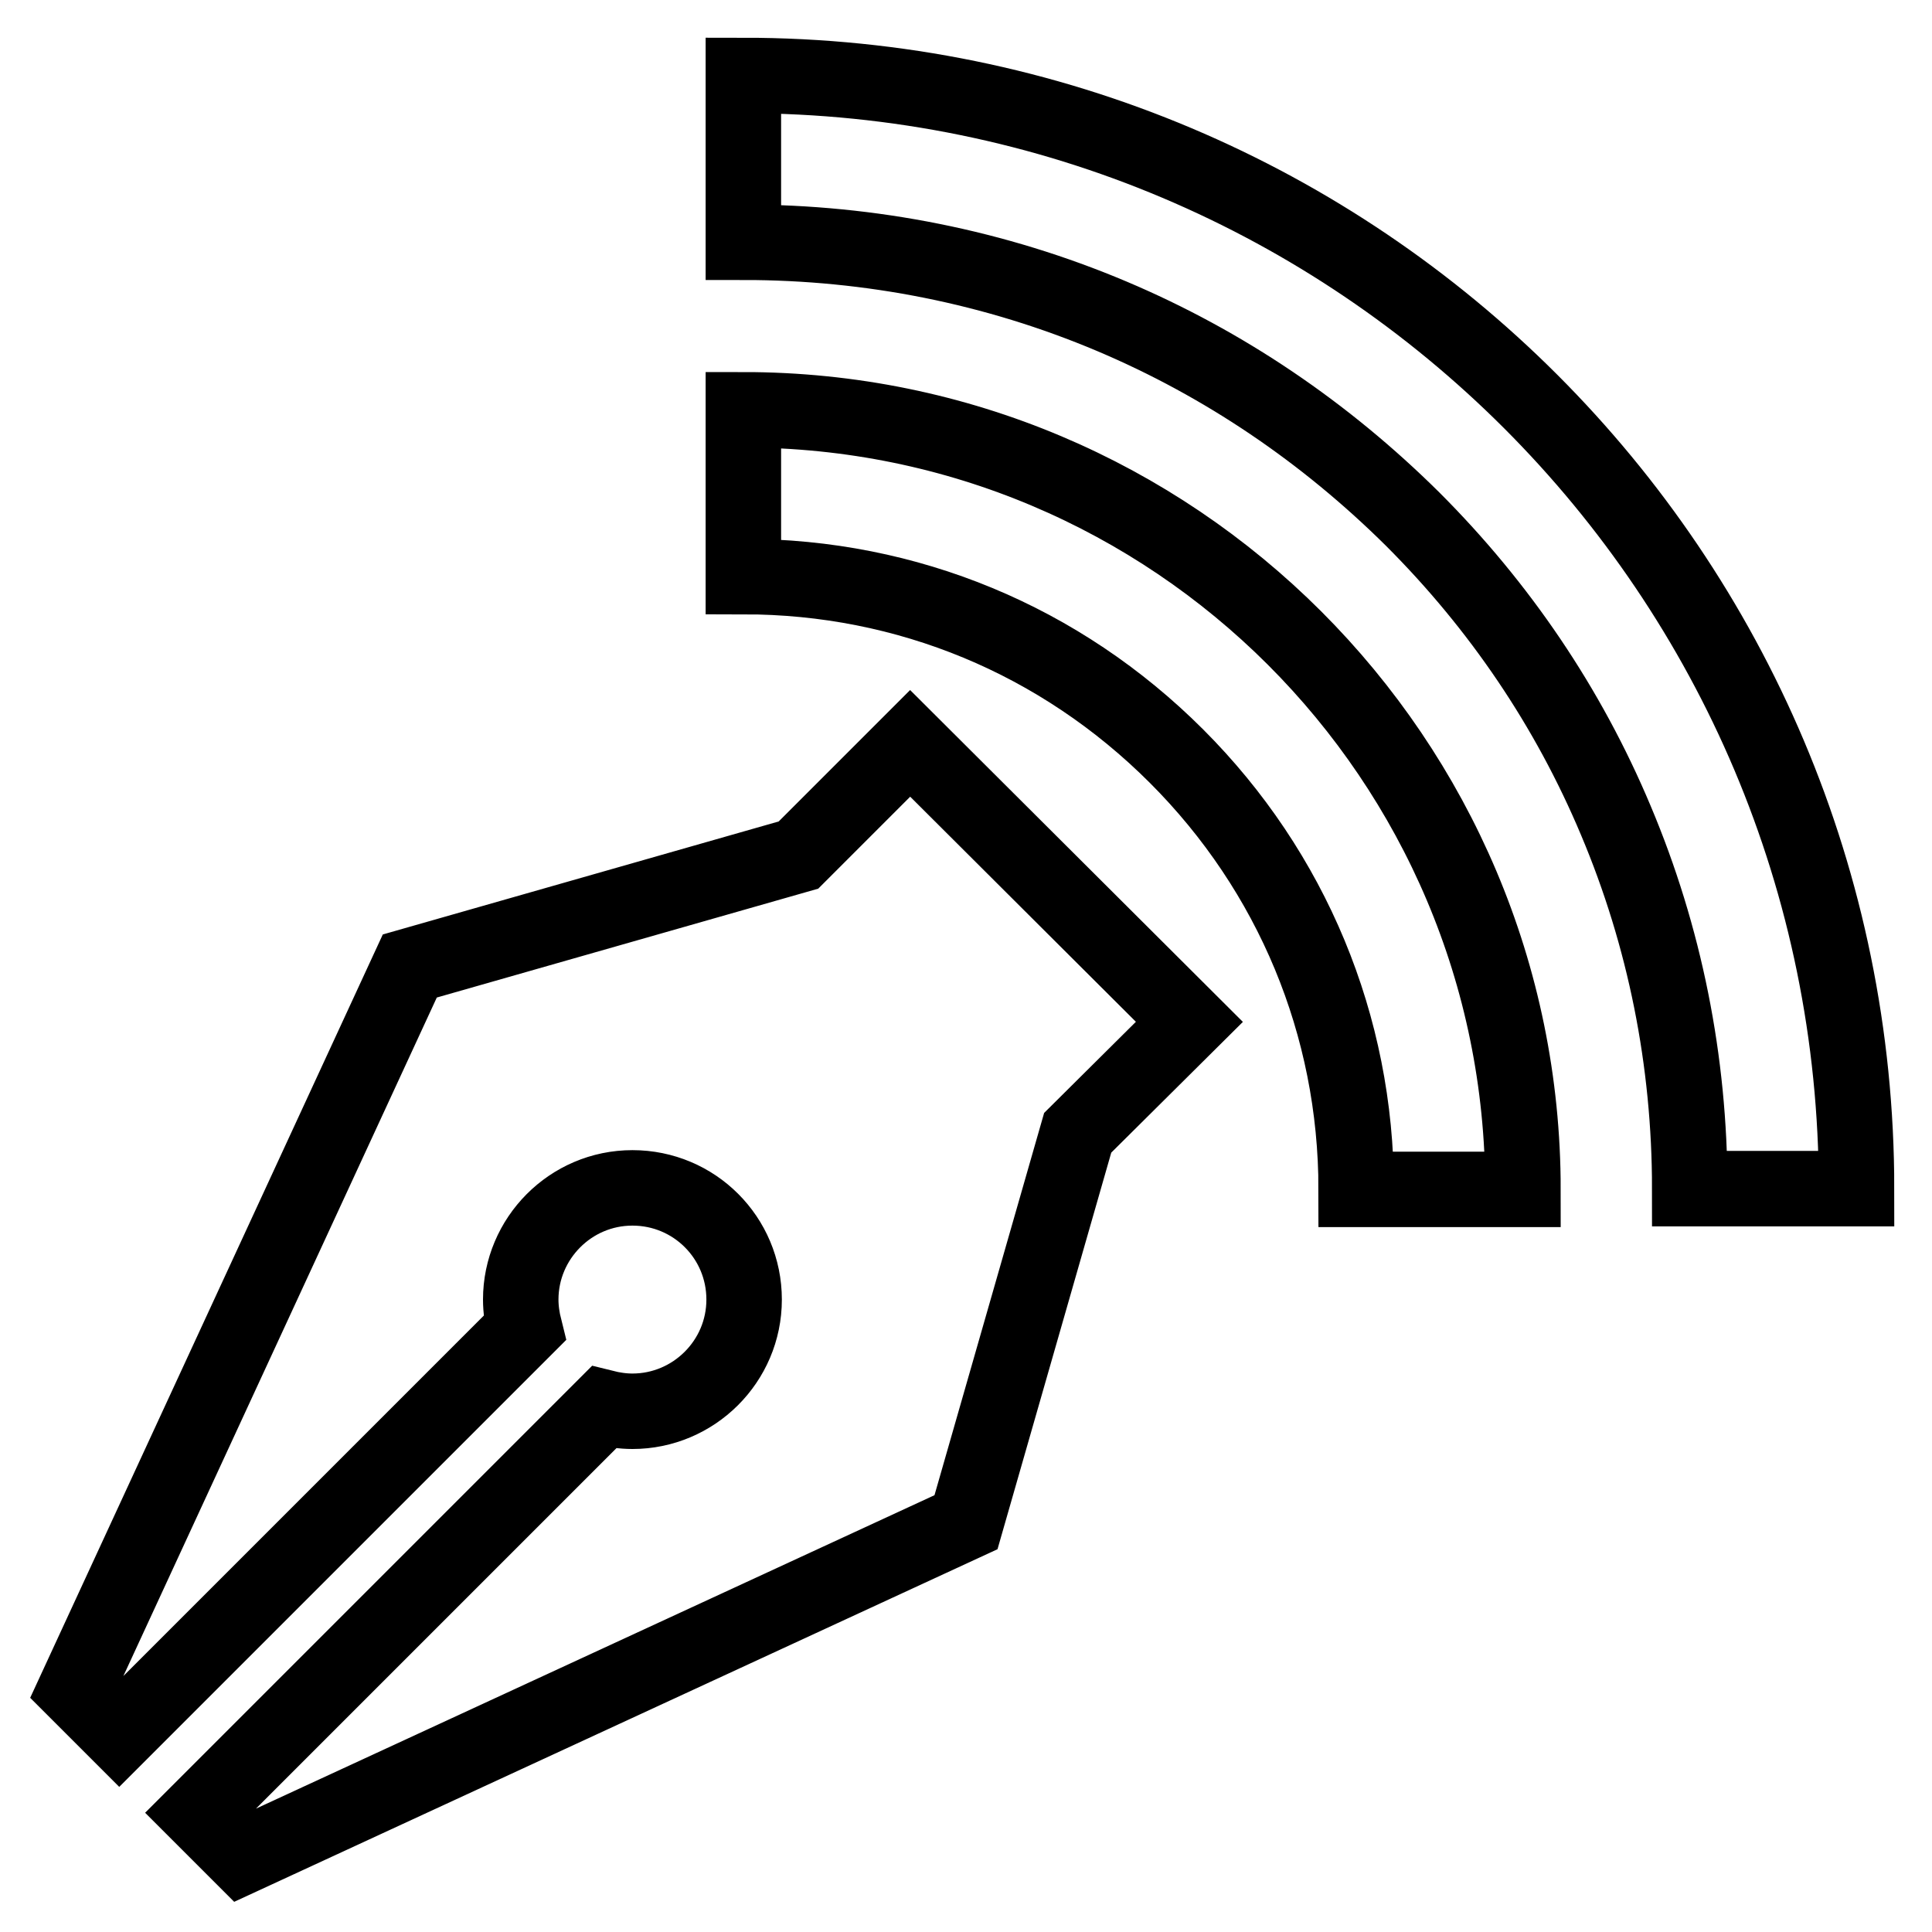 <?xml version="1.0" encoding="utf-8"?>
<!-- Svg Vector Icons : http://www.onlinewebfonts.com/icon -->
<!DOCTYPE svg PUBLIC "-//W3C//DTD SVG 1.1//EN" "http://www.w3.org/Graphics/SVG/1.1/DTD/svg11.dtd">
<svg version="1.1" xmlns="http://www.w3.org/2000/svg" xmlns:xlink="http://www.w3.org/1999/xlink" x="0px" y="0px" viewBox="0 0 256 256" enable-background="new 0 0 256 256" xml:space="preserve">
<g> <path stroke-width="10" fill-opacity="0" stroke="#000000"  d="M98.5,10v22.1c16.9,0,33.4,3.3,48.8,9.8c14.9,6.3,28.3,15.4,39.9,26.9c11.5,11.5,20.6,24.9,26.9,39.9 c6.5,15.4,9.8,31.9,9.8,48.8H246C246,76,180,10,98.5,10L98.5,10z M98.5,54.3v22.1c21.7,0,42,8.4,57.4,23.8 c15.3,15.3,23.8,35.7,23.8,57.4h22.1C201.8,100.5,155.5,54.3,98.5,54.3z M120.6,98.5l-14.8,14.8L54.3,128L10,223.9l5.8,5.8 l53.7-53.7c-0.3-1.2-0.5-2.5-0.5-3.8c0-8.1,6.6-14.8,14.8-14.8s14.8,6.6,14.8,14.8S91.9,187,83.8,187c-1.3,0-2.6-0.2-3.8-0.5 l-53.7,53.7l5.8,5.8l95.9-44.3l14.8-51.6l14.8-14.7L120.6,98.5L120.6,98.5z"/></g>
</svg>